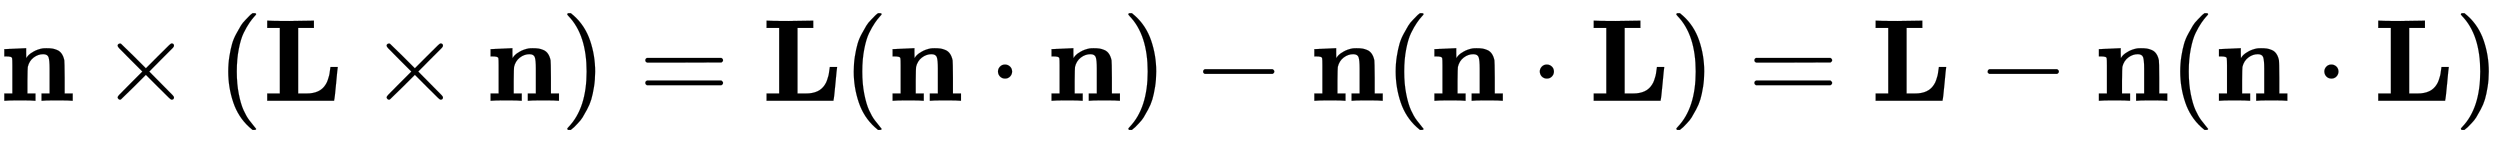 <svg xmlns:xlink="http://www.w3.org/1999/xlink" width="49.757ex" height="2.843ex" style="vertical-align: -0.838ex;" viewBox="0 -863.1 21423.2 1223.9" role="img" focusable="false" xmlns="http://www.w3.org/2000/svg" aria-labelledby="MathJax-SVG-1-Title">
<title id="MathJax-SVG-1-Title">{\displaystyle \mathbf {n} \times (\mathbf {L} \times \mathbf {n} )=\mathbf {L} (\mathbf {n} \cdot \mathbf {n} )-\mathbf {n} (\mathbf {n} \cdot \mathbf {L} )=\mathbf {L} -\mathbf {n} (\mathbf {n} \cdot \mathbf {L} )}</title>
<defs aria-hidden="true">
<path stroke-width="1" id="E1-MJMAINB-6E" d="M40 442Q217 450 218 450H224V407L225 365Q233 378 245 391T289 422T362 448Q374 450 398 450Q428 450 448 447T491 434T529 402T551 346Q553 335 554 198V62H623V0H614Q596 3 489 3Q374 3 365 0H356V62H425V194V275Q425 348 416 373T371 399Q326 399 288 370T238 290Q236 281 235 171V62H304V0H295Q277 3 171 3Q64 3 46 0H37V62H106V210V303Q106 353 104 363T91 376Q77 380 50 380H37V442H40Z"></path>
<path stroke-width="1" id="E1-MJMAIN-D7" d="M630 29Q630 9 609 9Q604 9 587 25T493 118L389 222L284 117Q178 13 175 11Q171 9 168 9Q160 9 154 15T147 29Q147 36 161 51T255 146L359 250L255 354Q174 435 161 449T147 471Q147 480 153 485T168 490Q173 490 175 489Q178 487 284 383L389 278L493 382Q570 459 587 475T609 491Q630 491 630 471Q630 464 620 453T522 355L418 250L522 145Q606 61 618 48T630 29Z"></path>
<path stroke-width="1" id="E1-MJMAIN-28" d="M94 250Q94 319 104 381T127 488T164 576T202 643T244 695T277 729T302 750H315H319Q333 750 333 741Q333 738 316 720T275 667T226 581T184 443T167 250T184 58T225 -81T274 -167T316 -220T333 -241Q333 -250 318 -250H315H302L274 -226Q180 -141 137 -14T94 250Z"></path>
<path stroke-width="1" id="E1-MJMAINB-4C" d="M643 285Q641 280 629 148T612 4V0H39V62H147V624H39V686H51Q75 683 228 683Q415 685 425 686H439V624H304V62H352H378Q492 62 539 138Q551 156 558 178T569 214T576 255T581 289H643V285Z"></path>
<path stroke-width="1" id="E1-MJMAIN-29" d="M60 749L64 750Q69 750 74 750H86L114 726Q208 641 251 514T294 250Q294 182 284 119T261 12T224 -76T186 -143T145 -194T113 -227T90 -246Q87 -249 86 -250H74Q66 -250 63 -250T58 -247T55 -238Q56 -237 66 -225Q221 -64 221 250T66 725Q56 737 55 738Q55 746 60 749Z"></path>
<path stroke-width="1" id="E1-MJMAIN-3D" d="M56 347Q56 360 70 367H707Q722 359 722 347Q722 336 708 328L390 327H72Q56 332 56 347ZM56 153Q56 168 72 173H708Q722 163 722 153Q722 140 707 133H70Q56 140 56 153Z"></path>
<path stroke-width="1" id="E1-MJMAIN-22C5" d="M78 250Q78 274 95 292T138 310Q162 310 180 294T199 251Q199 226 182 208T139 190T96 207T78 250Z"></path>
<path stroke-width="1" id="E1-MJMAIN-2212" d="M84 237T84 250T98 270H679Q694 262 694 250T679 230H98Q84 237 84 250Z"></path>
</defs>
<g stroke="currentColor" fill="currentColor" stroke-width="0" transform="matrix(1 0 0 -1 0 0)" aria-hidden="true">
 <use xlink:href="#E1-MJMAINB-6E" x="0" y="0"></use>
 <use xlink:href="#E1-MJMAIN-D7" x="861" y="0"></use>
 <use xlink:href="#E1-MJMAIN-28" x="1862" y="0"></use>
 <use xlink:href="#E1-MJMAINB-4C" x="2251" y="0"></use>
 <use xlink:href="#E1-MJMAIN-D7" x="3166" y="0"></use>
 <use xlink:href="#E1-MJMAINB-6E" x="4167" y="0"></use>
 <use xlink:href="#E1-MJMAIN-29" x="4806" y="0"></use>
 <use xlink:href="#E1-MJMAIN-3D" x="5474" y="0"></use>
 <use xlink:href="#E1-MJMAINB-4C" x="6530" y="0"></use>
 <use xlink:href="#E1-MJMAIN-28" x="7222" y="0"></use>
 <use xlink:href="#E1-MJMAINB-6E" x="7612" y="0"></use>
 <use xlink:href="#E1-MJMAIN-22C5" x="8474" y="0"></use>
 <use xlink:href="#E1-MJMAINB-6E" x="8974" y="0"></use>
 <use xlink:href="#E1-MJMAIN-29" x="9614" y="0"></use>
 <use xlink:href="#E1-MJMAIN-2212" x="10226" y="0"></use>
 <use xlink:href="#E1-MJMAINB-6E" x="11226" y="0"></use>
 <use xlink:href="#E1-MJMAIN-28" x="11866" y="0"></use>
 <use xlink:href="#E1-MJMAINB-6E" x="12255" y="0"></use>
 <use xlink:href="#E1-MJMAIN-22C5" x="13117" y="0"></use>
 <use xlink:href="#E1-MJMAINB-4C" x="13618" y="0"></use>
 <use xlink:href="#E1-MJMAIN-29" x="14310" y="0"></use>
 <use xlink:href="#E1-MJMAIN-3D" x="14978" y="0"></use>
 <use xlink:href="#E1-MJMAINB-4C" x="16034" y="0"></use>
 <use xlink:href="#E1-MJMAIN-2212" x="16949" y="0"></use>
 <use xlink:href="#E1-MJMAINB-6E" x="17949" y="0"></use>
 <use xlink:href="#E1-MJMAIN-28" x="18589" y="0"></use>
 <use xlink:href="#E1-MJMAINB-6E" x="18978" y="0"></use>
 <use xlink:href="#E1-MJMAIN-22C5" x="19840" y="0"></use>
 <use xlink:href="#E1-MJMAINB-4C" x="20341" y="0"></use>
 <use xlink:href="#E1-MJMAIN-29" x="21033" y="0"></use>
</g>
</svg>